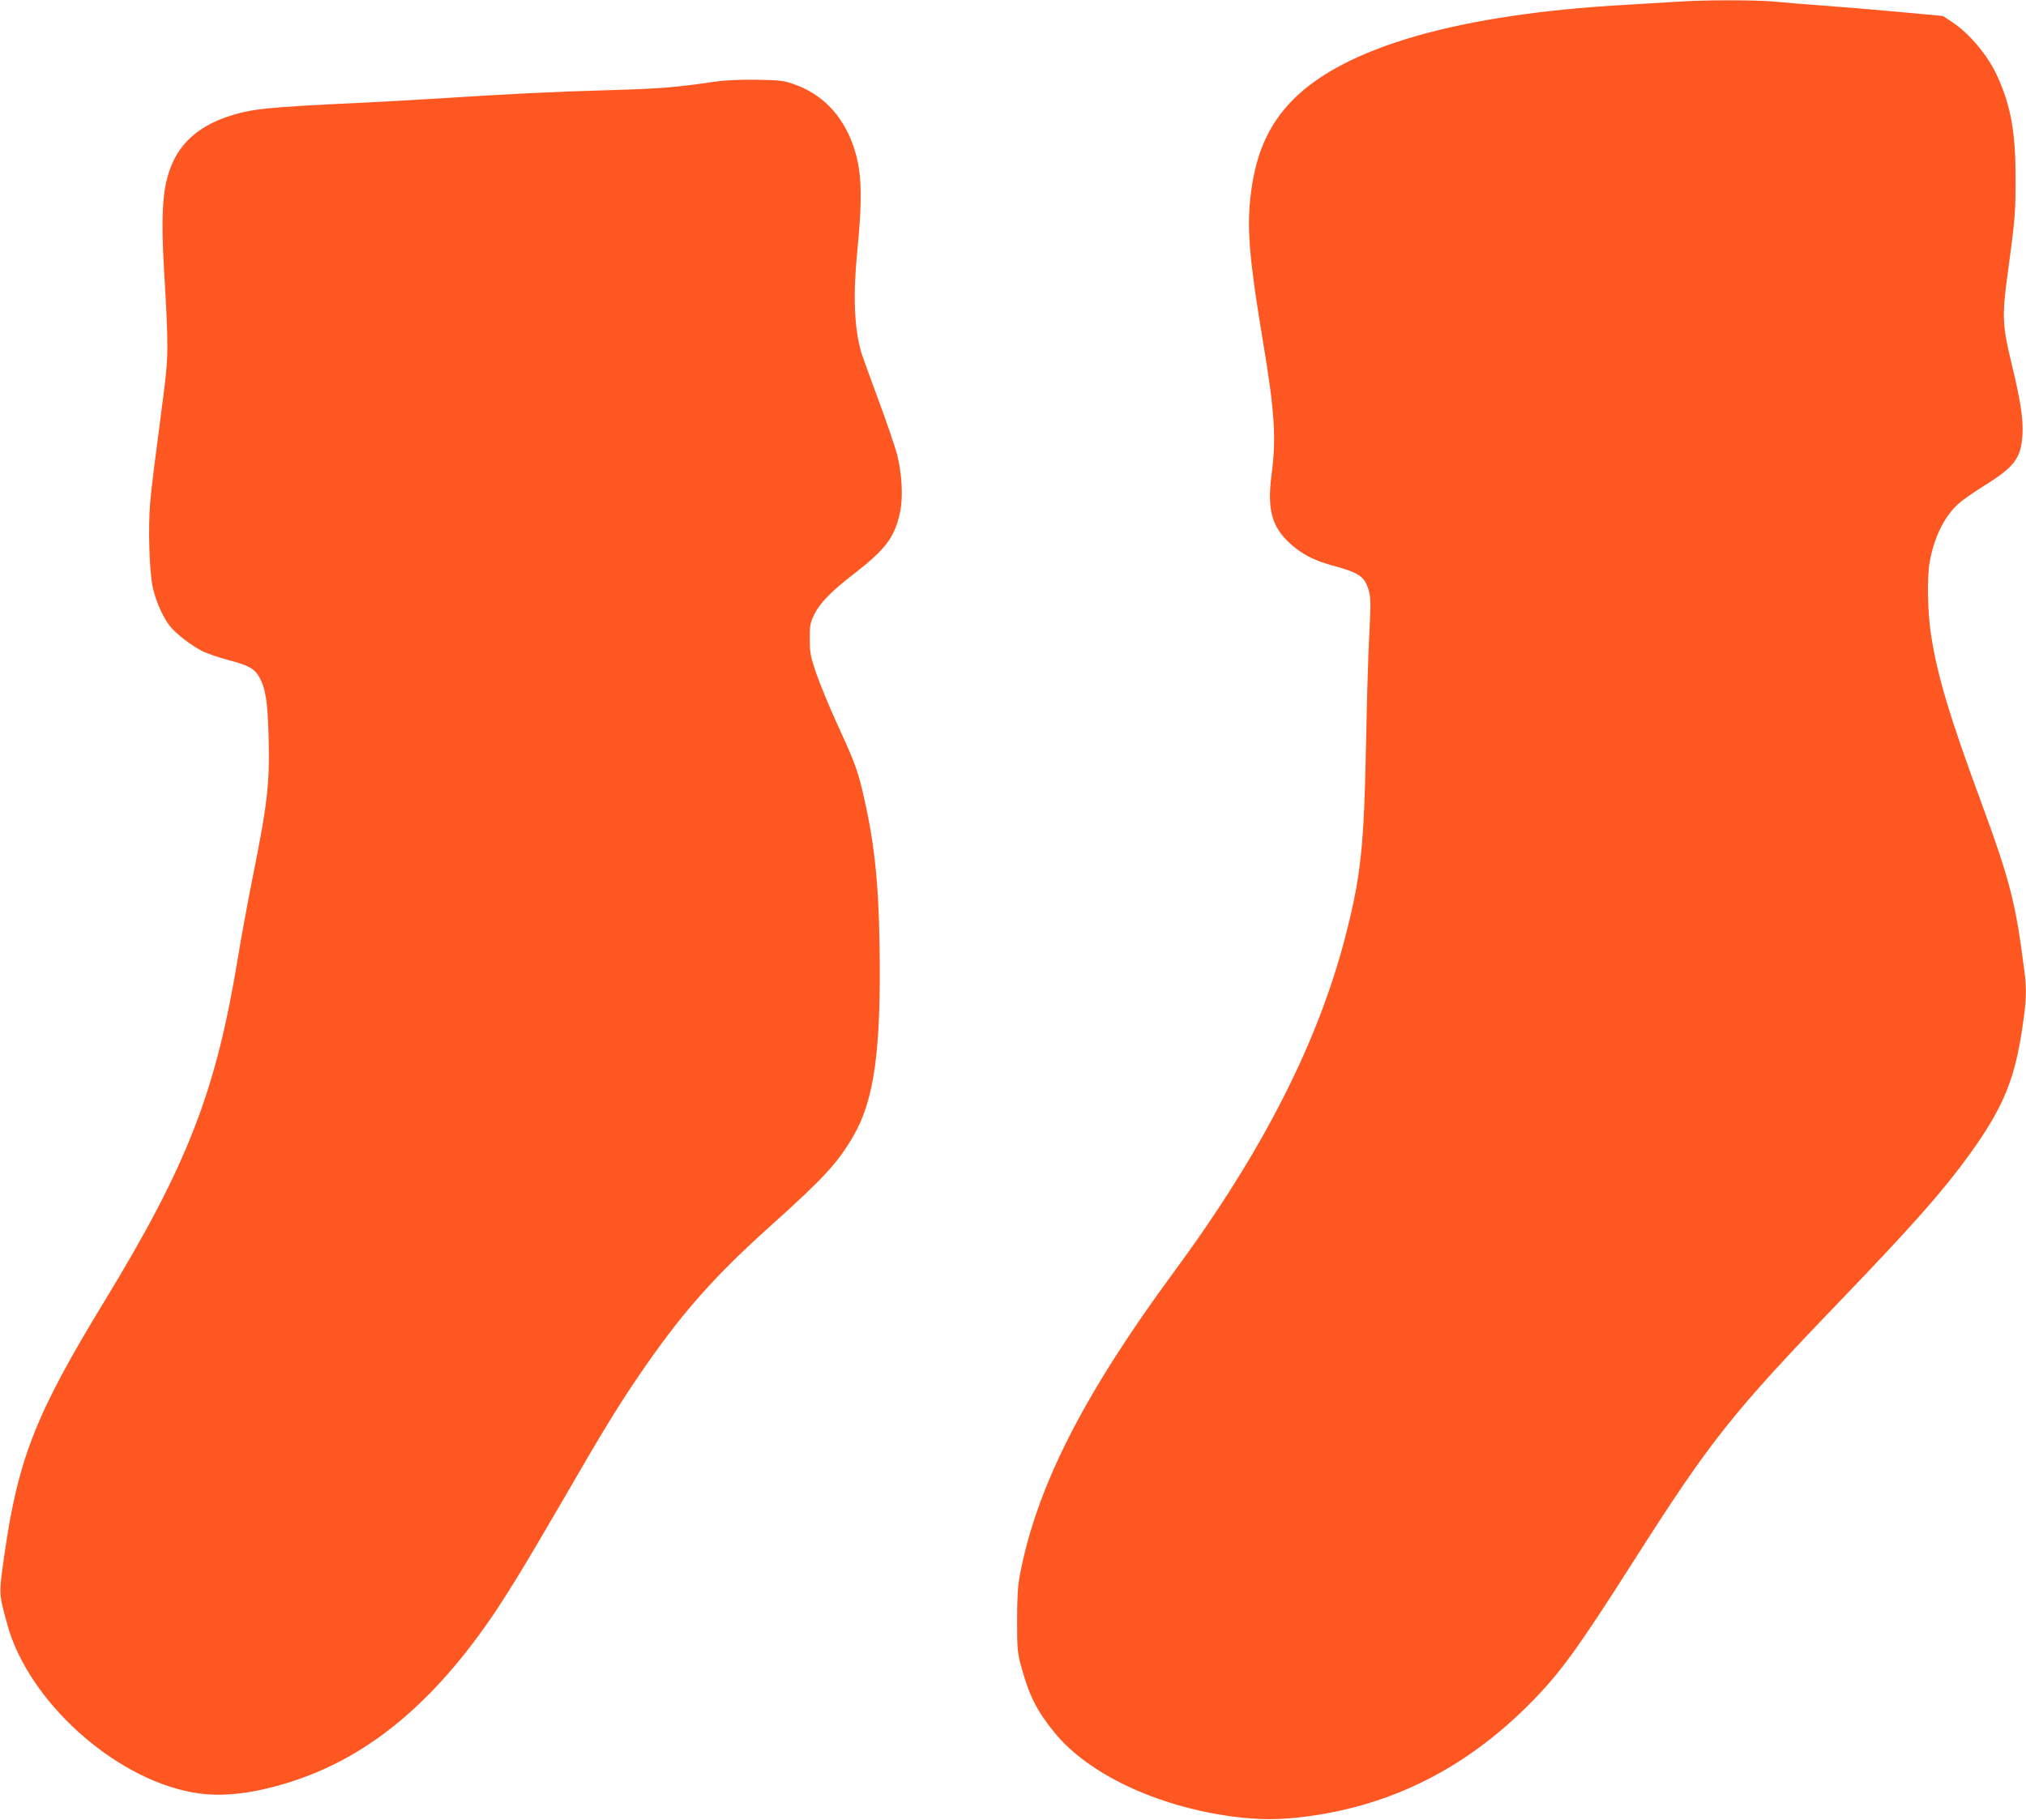 <?xml version="1.0" standalone="no"?>
<!DOCTYPE svg PUBLIC "-//W3C//DTD SVG 20010904//EN"
 "http://www.w3.org/TR/2001/REC-SVG-20010904/DTD/svg10.dtd">
<svg version="1.0" xmlns="http://www.w3.org/2000/svg"
 width="1280pt" height="1150pt" viewBox="0 0 1280 1150"
 preserveAspectRatio="xMidYMid meet">
<g transform="translate(0,1150) scale(0.1,-0.1)"
fill="#ff5722" stroke="none">
<path d="M10595 11489 c-60 -4 -202 -12 -315 -19 -1058 -58 -1784 -266 -2115
-604 -156 -160 -237 -349 -266 -621 -21 -203 -4 -397 81 -907 73 -436 84 -606
54 -833 -29 -221 -1 -330 114 -437 75 -69 154 -110 277 -143 162 -44 197 -68
222 -154 14 -49 14 -81 4 -281 -7 -124 -16 -443 -21 -710 -12 -615 -32 -808
-121 -1162 -173 -690 -526 -1386 -1091 -2153 -574 -779 -870 -1362 -975 -1919
-13 -67 -17 -143 -17 -286 0 -178 2 -203 26 -290 50 -184 99 -281 210 -417
212 -261 643 -465 1120 -530 170 -23 307 -23 483 1 531 71 992 304 1390 701
198 198 307 348 665 910 489 767 618 930 1310 1650 463 482 649 693 817 926
208 290 280 464 329 788 27 183 29 246 13 371 -54 426 -89 563 -275 1069 -197
533 -275 795 -314 1051 -22 139 -26 360 -9 456 27 156 92 289 180 369 24 23
98 74 163 115 193 119 236 176 244 327 5 99 -13 217 -74 466 -53 220 -56 288
-19 553 46 337 50 389 49 604 0 285 -30 451 -114 636 -59 132 -177 273 -290
347 l-55 36 -280 26 c-154 14 -370 32 -480 40 -110 8 -247 19 -305 25 -118 11
-448 11 -615 -1z"/>
<path d="M4525 10985 c-262 -38 -352 -45 -685 -55 -335 -9 -597 -22 -1120 -55
-124 -8 -326 -19 -450 -25 -600 -28 -686 -38 -838 -89 -205 -71 -327 -196
-376 -388 -31 -117 -36 -279 -21 -553 31 -522 30 -568 -4 -830 -62 -474 -70
-537 -82 -663 -14 -158 -6 -433 16 -537 19 -91 70 -202 115 -254 44 -50 133
-117 198 -150 30 -15 103 -40 163 -56 128 -33 167 -55 197 -108 40 -72 53
-155 59 -373 8 -297 -6 -422 -102 -899 -30 -151 -71 -372 -90 -490 -139 -853
-318 -1316 -844 -2180 -434 -711 -545 -993 -632 -1595 -37 -261 -38 -248 17
-449 131 -479 665 -966 1164 -1060 123 -24 260 -20 409 9 567 115 1026 445
1451 1045 111 157 237 362 483 786 247 428 354 603 484 793 264 388 471 623
843 956 327 294 415 390 513 560 131 227 174 543 164 1194 -6 424 -35 678
-111 996 -31 127 -53 185 -161 420 -48 105 -105 244 -128 310 -36 106 -41 131
-41 215 -1 83 2 102 26 153 36 75 107 149 254 262 199 154 257 231 290 387 21
96 13 242 -19 369 -14 52 -68 210 -120 350 -52 140 -100 272 -106 294 -44 153
-52 357 -26 625 37 374 30 527 -27 687 -68 188 -194 318 -369 380 -67 24 -90
27 -239 29 -99 2 -201 -3 -255 -11z"/>
</g>
</svg>
